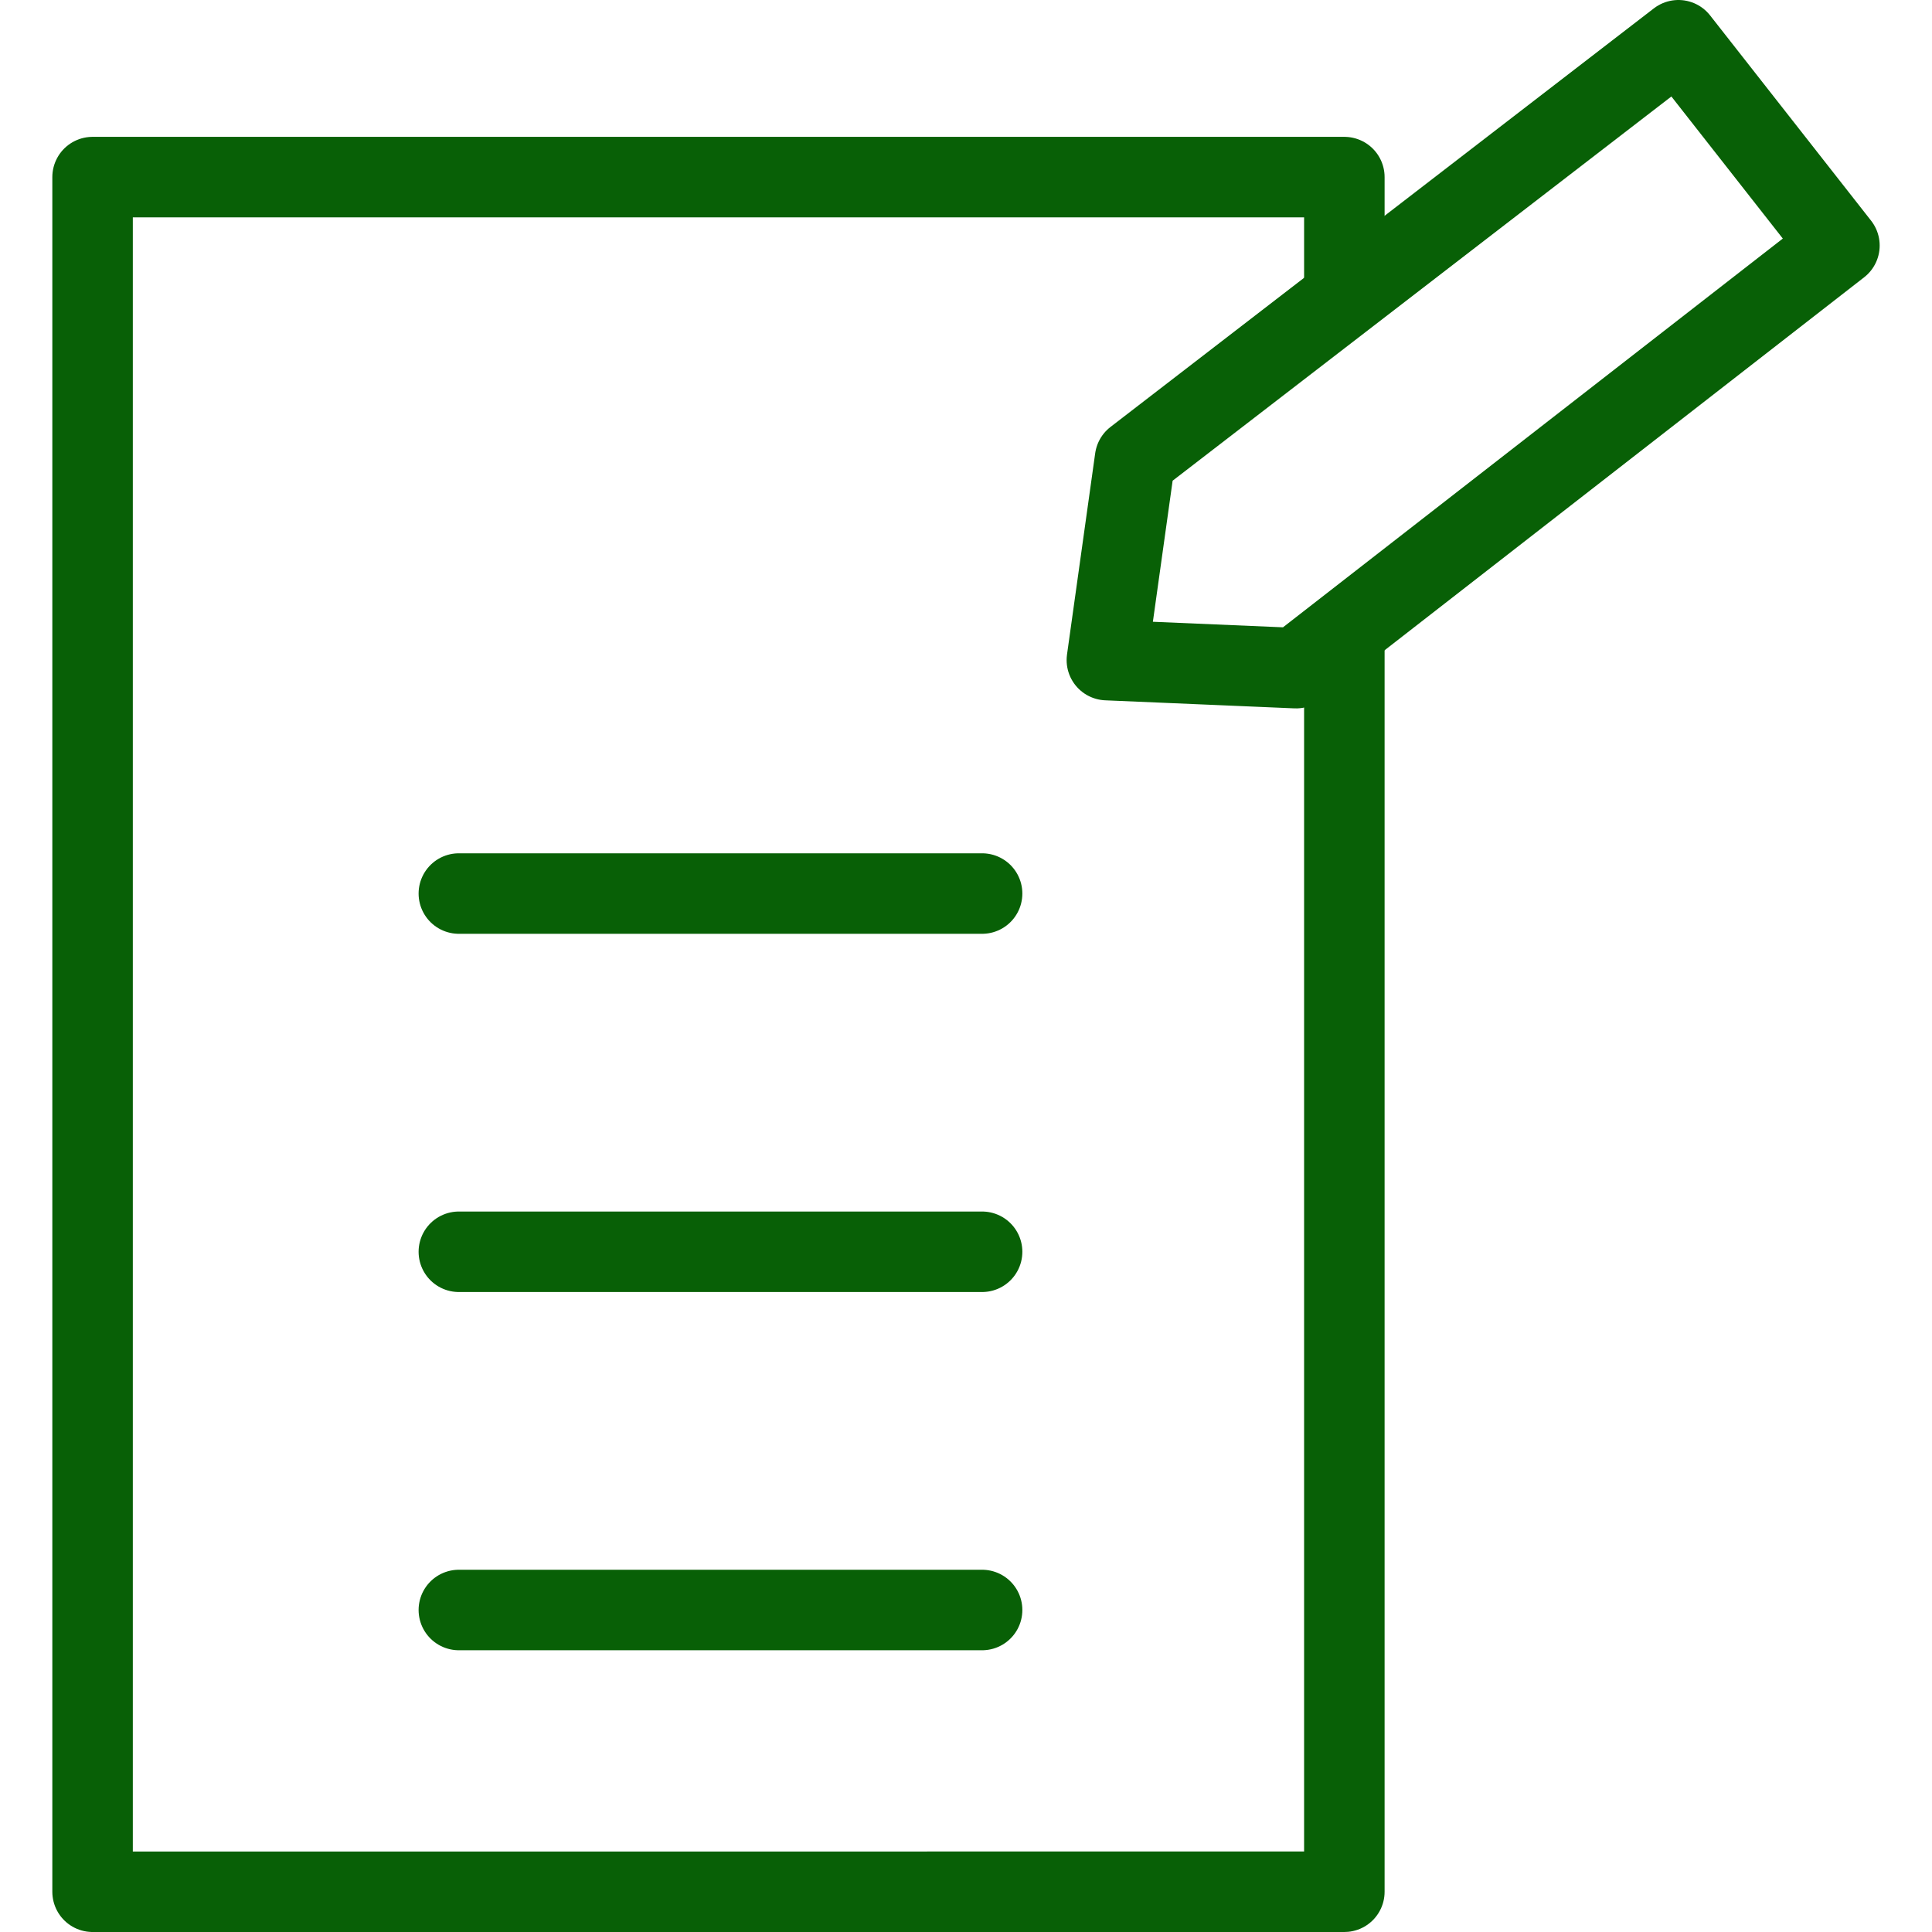 <svg xmlns="http://www.w3.org/2000/svg" fill="rgba(8,96,6,1)" viewBox="0 0 48 48"><g fill="none" stroke="rgba(8,96,6,1)" stroke-width="2" stroke-linecap="round" stroke-linejoin="round" stroke-miterlimit="10"><path d="M33.4 16v31H2.3V4.4h31.1v2.7"/><path d="M45.7 6.1L32.2 16.6l-4.7-.2.7-5L41.7 1zM11.4 22.2h13M11.4 31.1h13M11.4 40h13"/></g></svg>